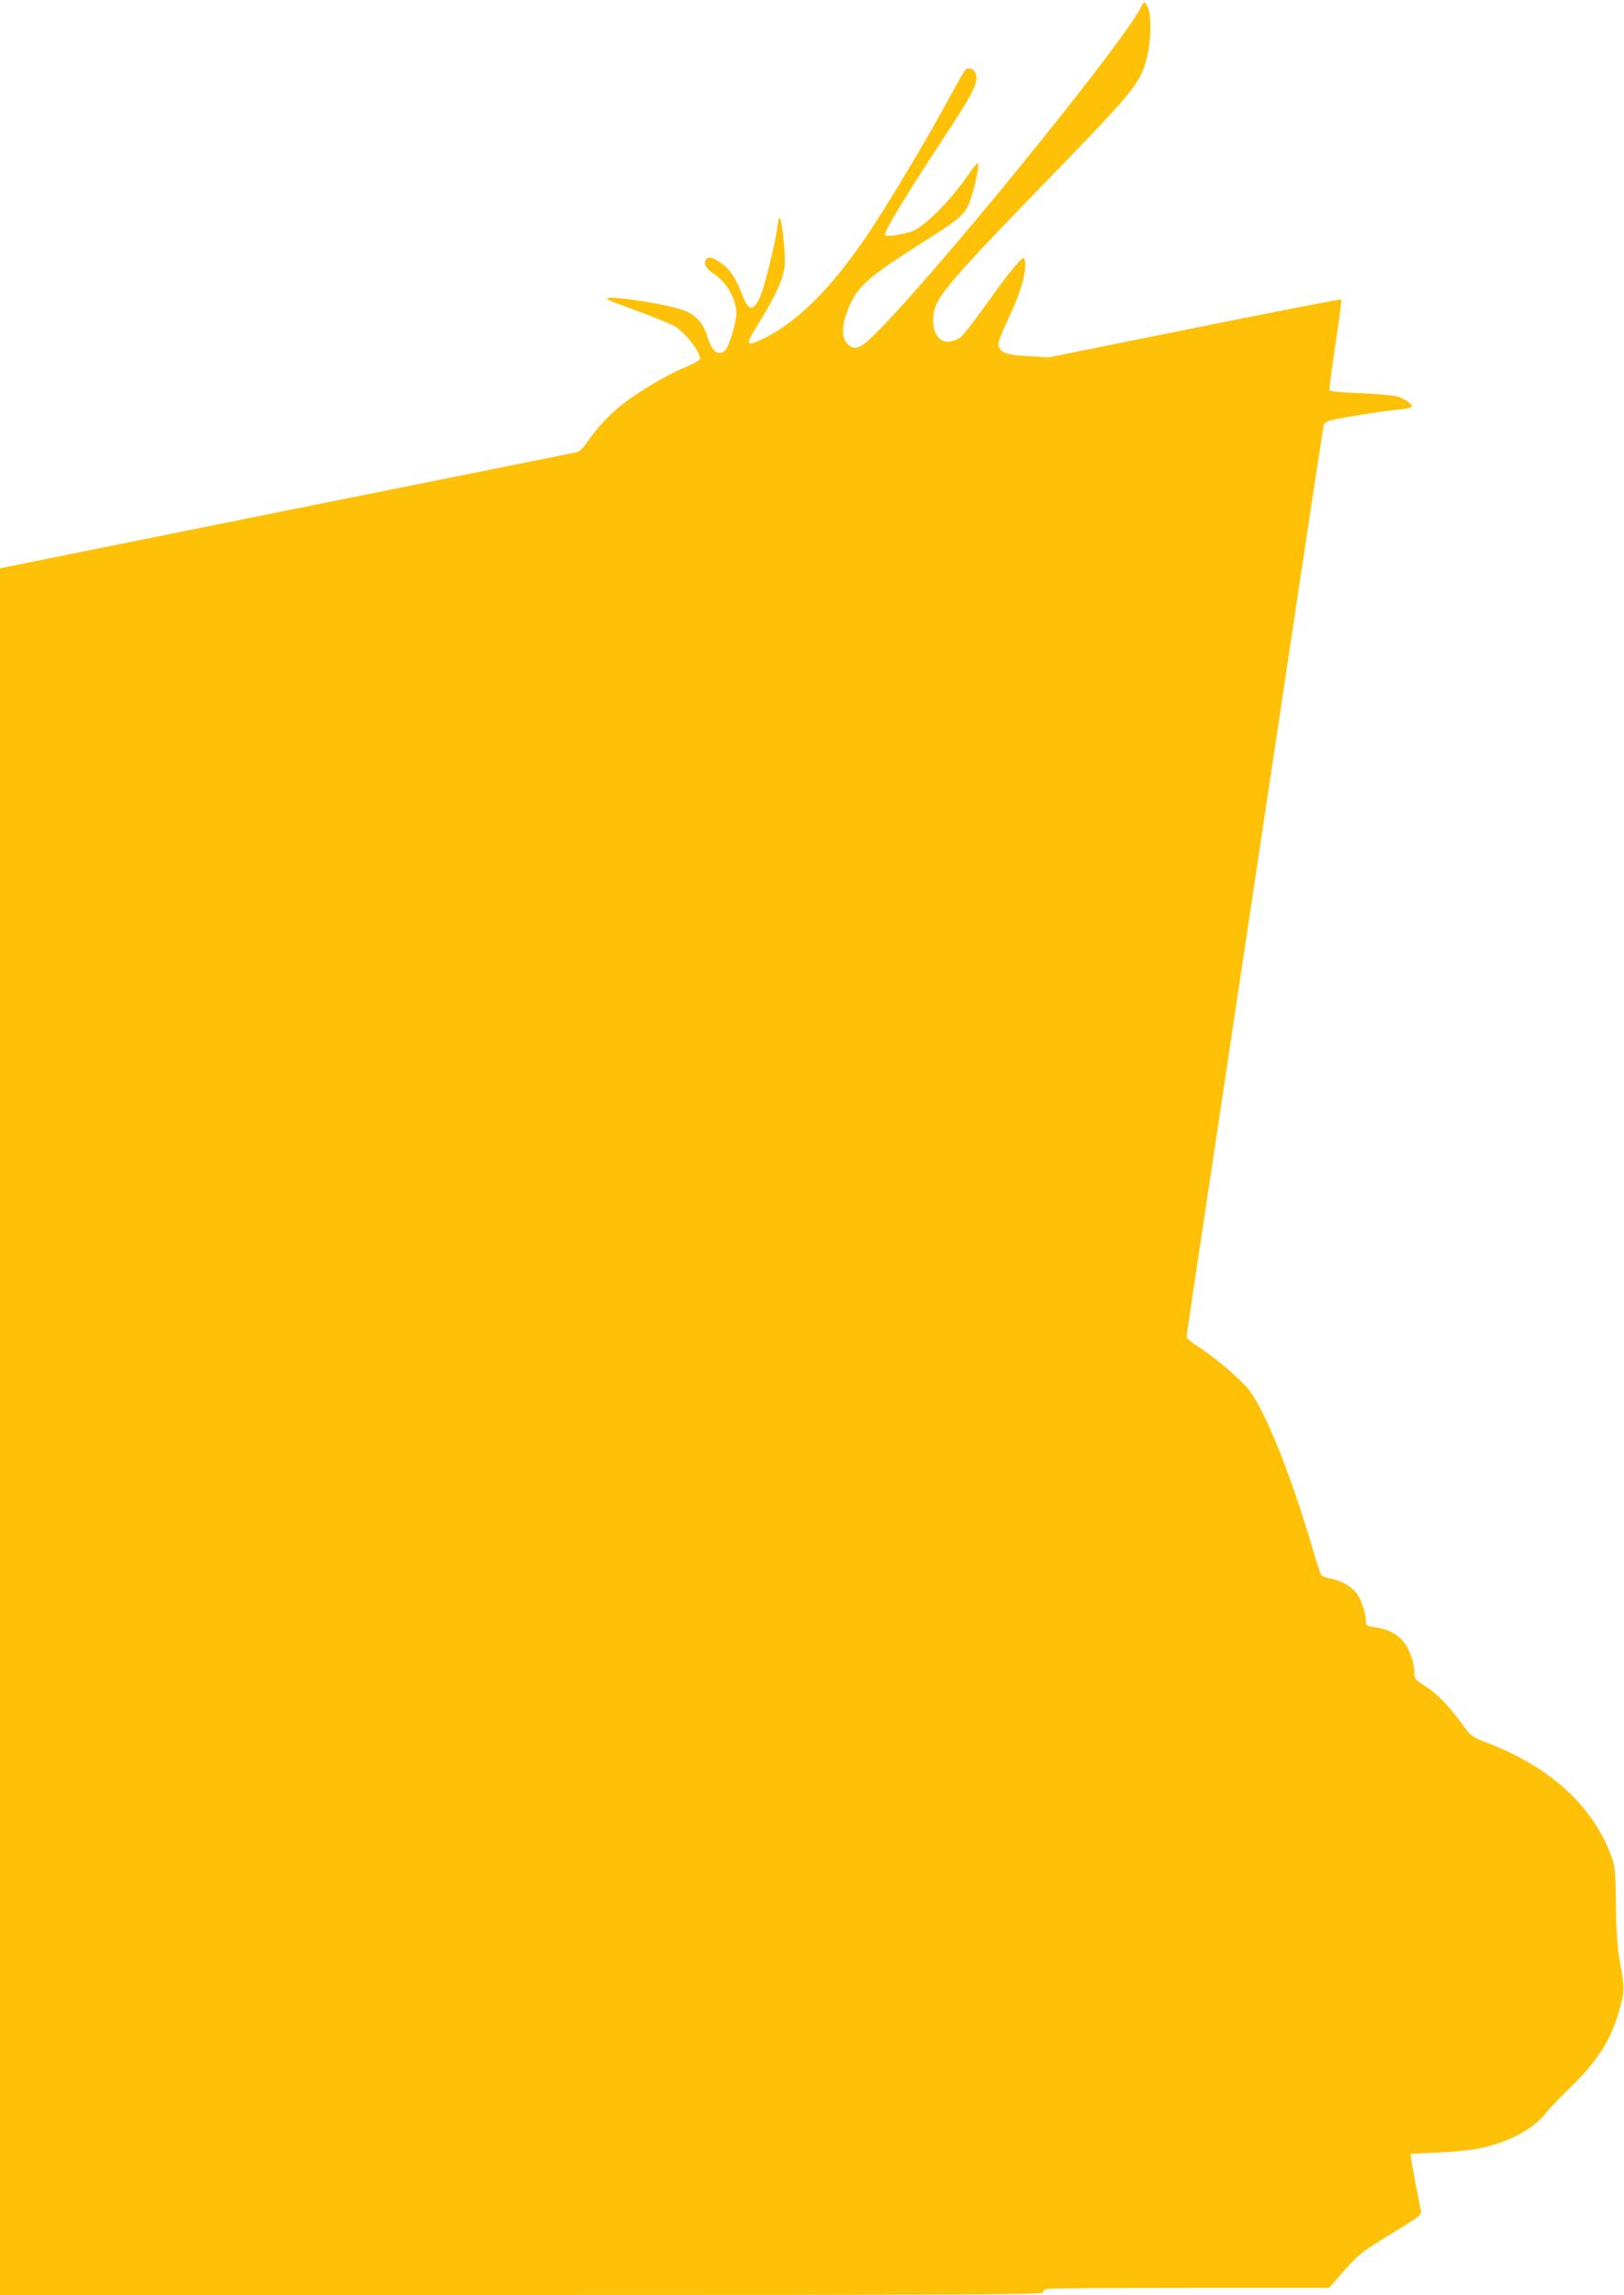 <?xml version="1.0" standalone="no"?>
<!DOCTYPE svg PUBLIC "-//W3C//DTD SVG 20010904//EN"
 "http://www.w3.org/TR/2001/REC-SVG-20010904/DTD/svg10.dtd">
<svg version="1.0" xmlns="http://www.w3.org/2000/svg"
 width="906pt" height="1280pt" viewBox="0 0 906 1280"
 preserveAspectRatio="xMidYMid meet">
<g transform="translate(0,1280) scale(0.1,-0.1)"
fill="#ffc107" stroke="none">
<path d="M6365 12759 c-117 -226 -1214 -1570 -1508 -1846 -61 -58 -94 -66
-127 -33 -42 42 -35 121 19 236 46 97 124 160 440 359 145 92 186 125 210 174
29 57 71 241 55 241 -5 0 -25 -24 -44 -53 -93 -138 -230 -281 -310 -322 -38
-19 -151 -38 -162 -27 -12 12 107 209 328 545 165 250 194 309 177 357 -9 28
-44 38 -60 18 -6 -7 -52 -89 -103 -183 -124 -227 -342 -591 -448 -745 -197
-290 -383 -475 -570 -567 -103 -51 -107 -39 -31 82 93 148 142 257 147 326 5
64 -16 256 -28 264 -4 2 -11 -22 -14 -55 -9 -78 -71 -332 -95 -384 -38 -86
-66 -83 -101 12 -31 82 -64 135 -104 165 -50 39 -82 49 -96 32 -18 -22 -2 -53
41 -81 76 -48 135 -158 126 -236 -8 -67 -45 -182 -64 -195 -39 -30 -73 -1 -97
81 -22 73 -64 120 -131 145 -108 40 -479 93 -422 60 9 -6 89 -37 177 -69 88
-32 175 -68 195 -80 64 -40 150 -154 139 -185 -3 -6 -40 -26 -83 -44 -104 -43
-273 -144 -360 -215 -72 -59 -135 -128 -189 -207 -21 -31 -41 -48 -59 -52 -15
-3 -734 -148 -1598 -321 -863 -174 -1580 -318 -1592 -321 l-23 -5 0 -4815 0
-4815 2910 0 c2481 0 2910 2 2910 14 0 8 7 17 16 20 9 3 367 6 797 6 l782 0
86 98 c81 91 96 103 258 202 160 97 172 106 168 130 -48 242 -60 310 -56 315
3 3 68 7 145 9 76 3 177 12 224 21 170 33 315 109 385 201 16 21 75 83 131
137 157 151 235 274 280 444 28 103 28 114 -1 273 -12 65 -18 161 -20 305 -2
180 -6 218 -23 265 -101 282 -335 499 -686 636 -98 38 -99 39 -153 114 -72 98
-136 163 -198 203 -60 38 -65 43 -65 83 0 54 -30 134 -65 173 -39 43 -89 67
-157 76 -44 6 -48 8 -48 34 0 46 -29 128 -57 161 -31 37 -87 67 -142 76 -22 4
-44 12 -49 18 -5 6 -26 70 -47 141 -119 408 -262 766 -354 889 -42 57 -188
181 -283 243 -38 24 -68 49 -68 56 0 12 24 176 245 1642 64 424 174 1157 245
1630 71 473 161 1072 200 1330 39 259 73 478 76 487 3 10 24 21 57 28 82 17
275 48 355 55 40 4 74 11 77 15 8 13 -39 48 -80 59 -22 6 -115 14 -207 18
-107 4 -168 10 -171 17 -2 6 13 121 33 256 21 135 36 247 33 250 -3 3 -371
-69 -818 -159 l-814 -164 -110 6 c-135 7 -170 22 -171 73 0 12 27 77 59 145
59 124 91 227 91 294 0 19 -4 35 -9 35 -17 0 -89 -89 -208 -256 -67 -94 -132
-177 -145 -186 -86 -56 -155 -10 -152 102 4 113 49 168 641 779 454 467 506
529 542 646 36 114 39 287 6 331 -11 16 -14 15 -30 -17z"/>
</g>
</svg>
